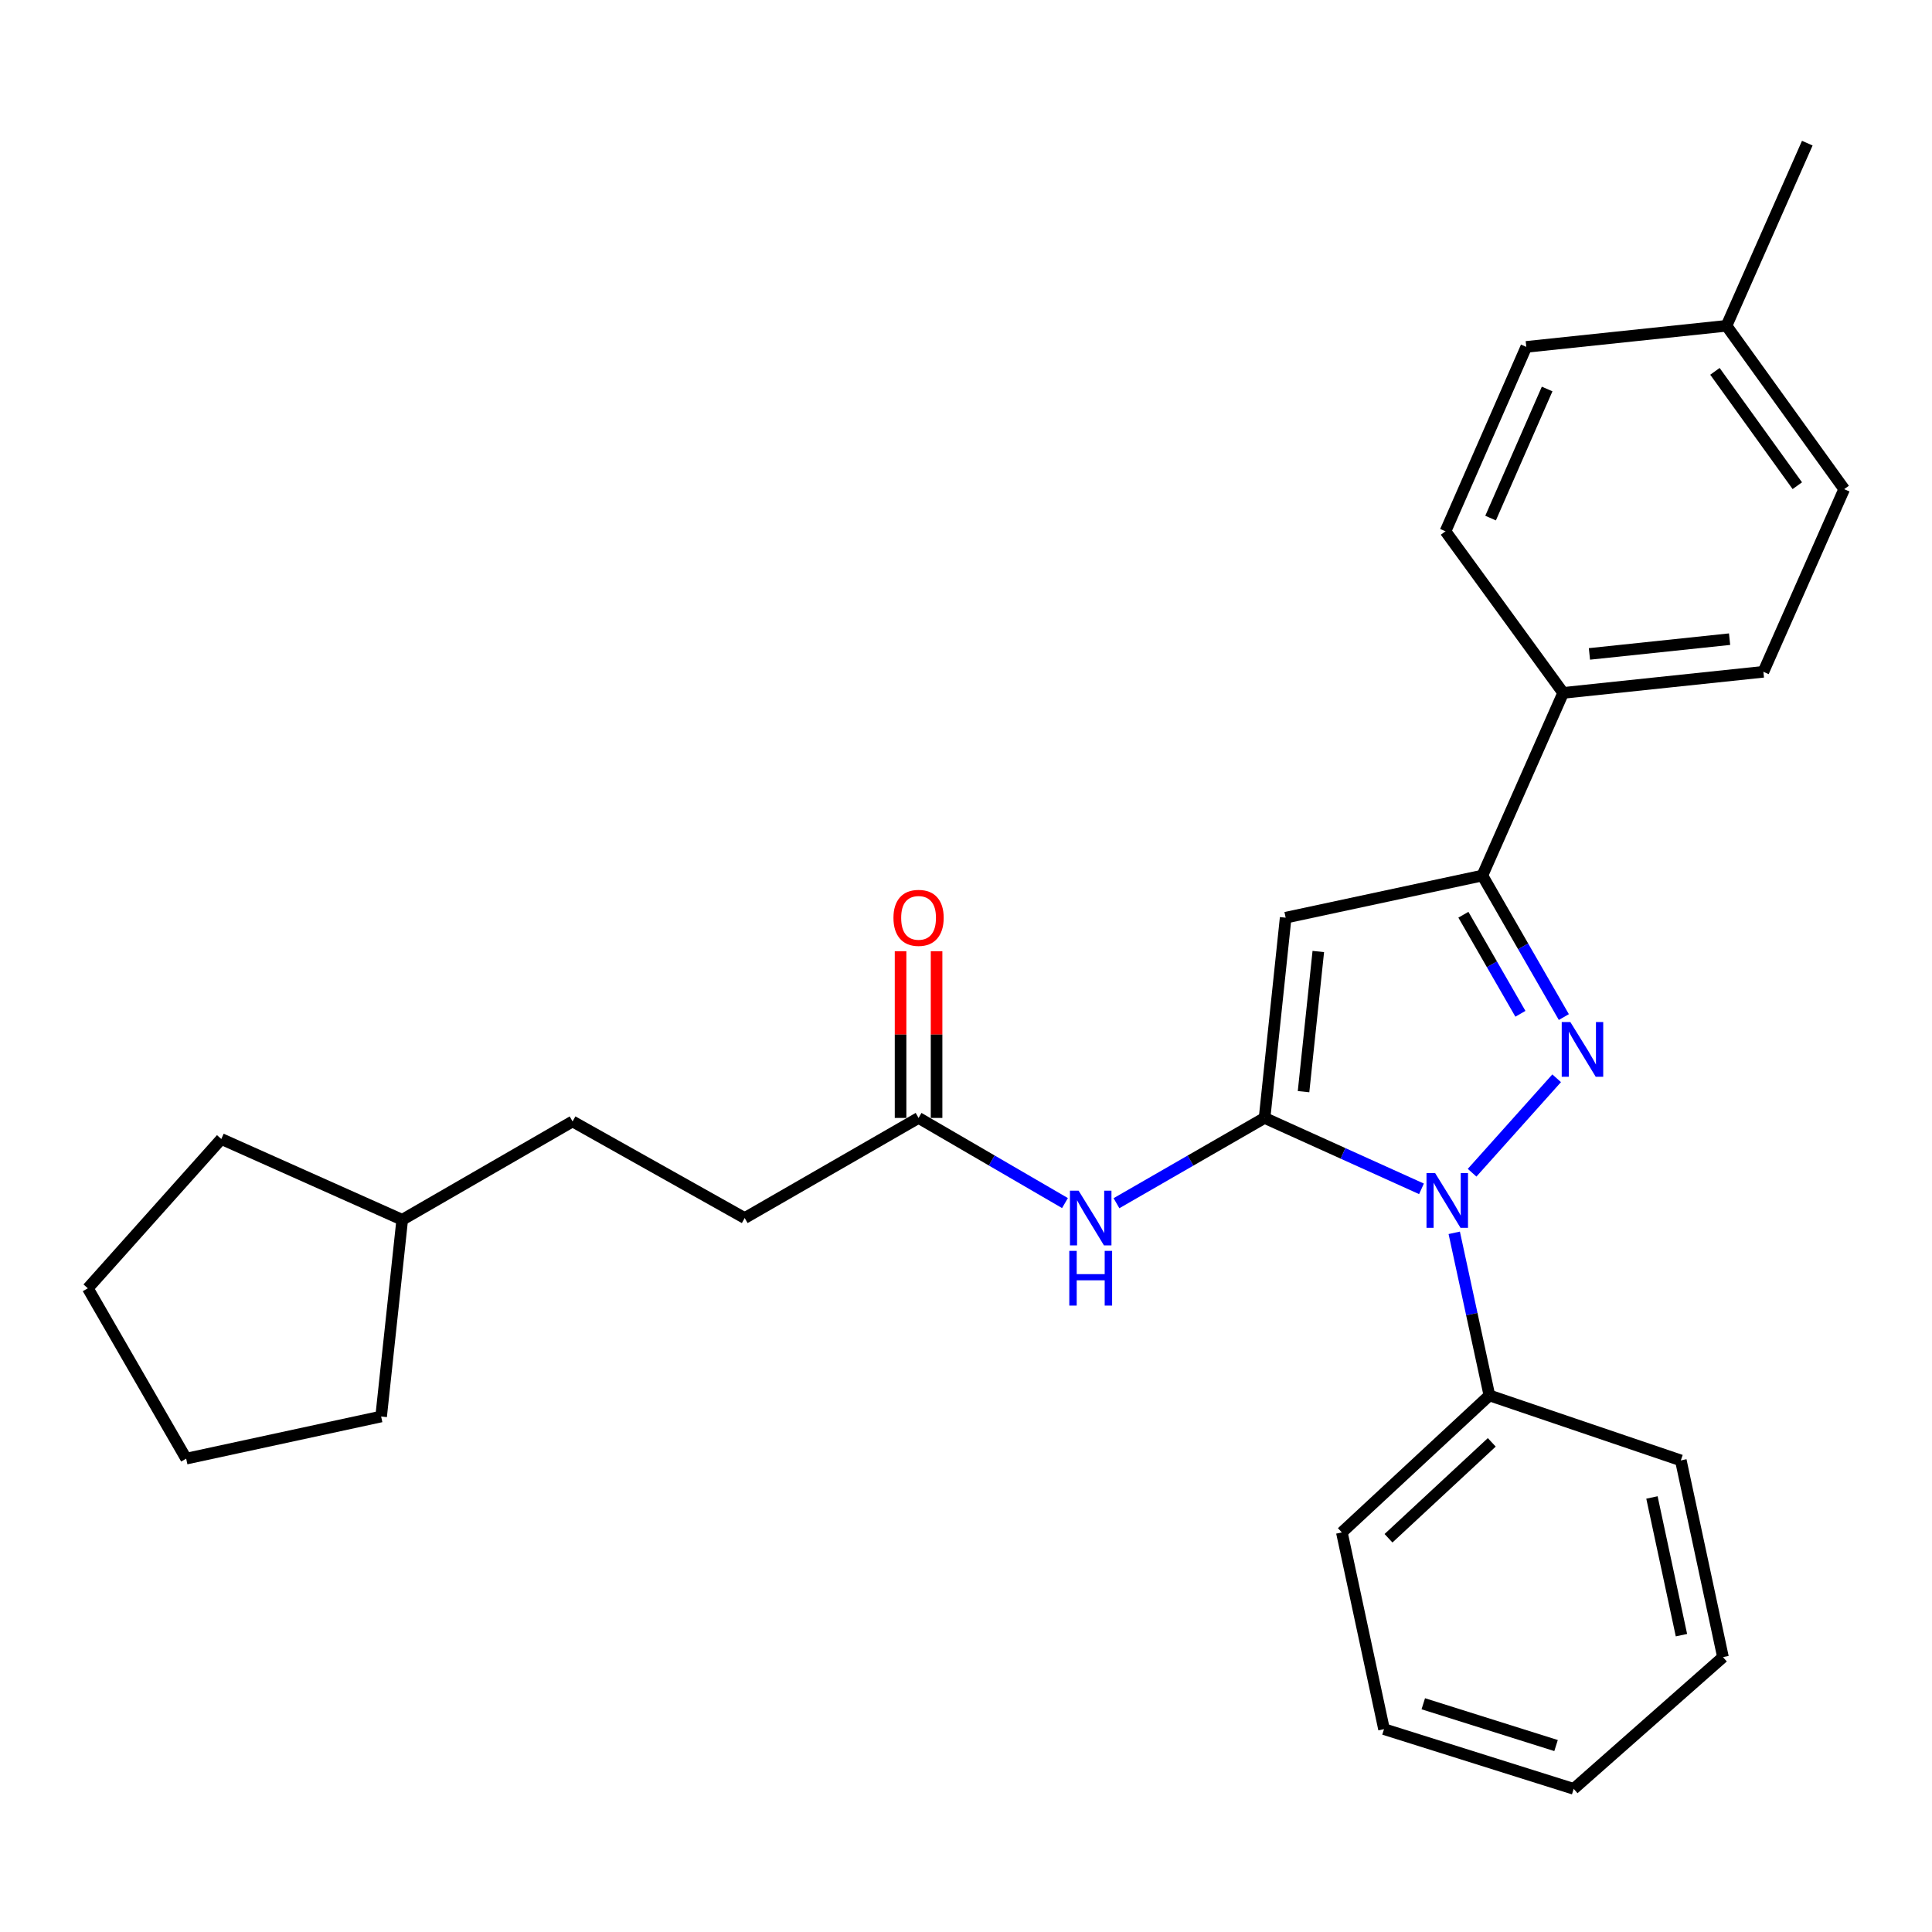 <?xml version='1.0' encoding='iso-8859-1'?>
<svg version='1.1' baseProfile='full'
              xmlns='http://www.w3.org/2000/svg'
                      xmlns:rdkit='http://www.rdkit.org/xml'
                      xmlns:xlink='http://www.w3.org/1999/xlink'
                  xml:space='preserve'
width='1000px' height='1000px' viewBox='0 0 1000 1000'>
<!-- END OF HEADER -->
<rect style='opacity:1.0;fill:#FFFFFF;stroke:none' width='1000' height='1000' x='0' y='0'> </rect>
<path class='bond-0' d='M 466.132,492.346 L 466.132,535.492' style='fill:none;fill-rule:evenodd;stroke:#FF0000;stroke-width:6px;stroke-linecap:butt;stroke-linejoin:miter;stroke-opacity:1' />
<path class='bond-0' d='M 466.132,535.492 L 466.132,578.638' style='fill:none;fill-rule:evenodd;stroke:#000000;stroke-width:6px;stroke-linecap:butt;stroke-linejoin:miter;stroke-opacity:1' />
<path class='bond-0' d='M 484.769,492.346 L 484.769,535.492' style='fill:none;fill-rule:evenodd;stroke:#FF0000;stroke-width:6px;stroke-linecap:butt;stroke-linejoin:miter;stroke-opacity:1' />
<path class='bond-0' d='M 484.769,535.492 L 484.769,578.638' style='fill:none;fill-rule:evenodd;stroke:#000000;stroke-width:6px;stroke-linecap:butt;stroke-linejoin:miter;stroke-opacity:1' />
<path class='bond-1' d='M 475.451,578.638 L 513.34,600.675' style='fill:none;fill-rule:evenodd;stroke:#000000;stroke-width:6px;stroke-linecap:butt;stroke-linejoin:miter;stroke-opacity:1' />
<path class='bond-1' d='M 513.34,600.675 L 551.229,622.713' style='fill:none;fill-rule:evenodd;stroke:#0000FF;stroke-width:6px;stroke-linecap:butt;stroke-linejoin:miter;stroke-opacity:1' />
<path class='bond-2' d='M 475.451,578.638 L 385.455,630.459' style='fill:none;fill-rule:evenodd;stroke:#000000;stroke-width:6px;stroke-linecap:butt;stroke-linejoin:miter;stroke-opacity:1' />
<path class='bond-3' d='M 577.882,622.78 L 616.212,600.709' style='fill:none;fill-rule:evenodd;stroke:#0000FF;stroke-width:6px;stroke-linecap:butt;stroke-linejoin:miter;stroke-opacity:1' />
<path class='bond-3' d='M 616.212,600.709 L 654.542,578.638' style='fill:none;fill-rule:evenodd;stroke:#000000;stroke-width:6px;stroke-linecap:butt;stroke-linejoin:miter;stroke-opacity:1' />
<path class='bond-4' d='M 809.44,526.43 L 788.358,489.805' style='fill:none;fill-rule:evenodd;stroke:#0000FF;stroke-width:6px;stroke-linecap:butt;stroke-linejoin:miter;stroke-opacity:1' />
<path class='bond-4' d='M 788.358,489.805 L 767.275,453.18' style='fill:none;fill-rule:evenodd;stroke:#000000;stroke-width:6px;stroke-linecap:butt;stroke-linejoin:miter;stroke-opacity:1' />
<path class='bond-4' d='M 786.963,524.74 L 772.205,499.102' style='fill:none;fill-rule:evenodd;stroke:#0000FF;stroke-width:6px;stroke-linecap:butt;stroke-linejoin:miter;stroke-opacity:1' />
<path class='bond-4' d='M 772.205,499.102 L 757.448,473.465' style='fill:none;fill-rule:evenodd;stroke:#000000;stroke-width:6px;stroke-linecap:butt;stroke-linejoin:miter;stroke-opacity:1' />
<path class='bond-5' d='M 805.722,558.113 L 761.956,607.001' style='fill:none;fill-rule:evenodd;stroke:#0000FF;stroke-width:6px;stroke-linecap:butt;stroke-linejoin:miter;stroke-opacity:1' />
<path class='bond-6' d='M 208.186,631.36 L 296.36,580.45' style='fill:none;fill-rule:evenodd;stroke:#000000;stroke-width:6px;stroke-linecap:butt;stroke-linejoin:miter;stroke-opacity:1' />
<path class='bond-7' d='M 208.186,631.36 L 114.546,589.54' style='fill:none;fill-rule:evenodd;stroke:#000000;stroke-width:6px;stroke-linecap:butt;stroke-linejoin:miter;stroke-opacity:1' />
<path class='bond-8' d='M 208.186,631.36 L 197.273,733.18' style='fill:none;fill-rule:evenodd;stroke:#000000;stroke-width:6px;stroke-linecap:butt;stroke-linejoin:miter;stroke-opacity:1' />
<path class='bond-9' d='M 296.36,580.45 L 385.455,630.459' style='fill:none;fill-rule:evenodd;stroke:#000000;stroke-width:6px;stroke-linecap:butt;stroke-linejoin:miter;stroke-opacity:1' />
<path class='bond-10' d='M 114.546,589.54 L 45.455,666.822' style='fill:none;fill-rule:evenodd;stroke:#000000;stroke-width:6px;stroke-linecap:butt;stroke-linejoin:miter;stroke-opacity:1' />
<path class='bond-11' d='M 197.273,733.18 L 96.365,754.995' style='fill:none;fill-rule:evenodd;stroke:#000000;stroke-width:6px;stroke-linecap:butt;stroke-linejoin:miter;stroke-opacity:1' />
<path class='bond-12' d='M 45.455,666.822 L 96.365,754.995' style='fill:none;fill-rule:evenodd;stroke:#000000;stroke-width:6px;stroke-linecap:butt;stroke-linejoin:miter;stroke-opacity:1' />
<path class='bond-13' d='M 767.275,453.18 L 665.455,474.995' style='fill:none;fill-rule:evenodd;stroke:#000000;stroke-width:6px;stroke-linecap:butt;stroke-linejoin:miter;stroke-opacity:1' />
<path class='bond-14' d='M 767.275,453.18 L 809.094,358.639' style='fill:none;fill-rule:evenodd;stroke:#000000;stroke-width:6px;stroke-linecap:butt;stroke-linejoin:miter;stroke-opacity:1' />
<path class='bond-15' d='M 665.455,474.995 L 654.542,578.638' style='fill:none;fill-rule:evenodd;stroke:#000000;stroke-width:6px;stroke-linecap:butt;stroke-linejoin:miter;stroke-opacity:1' />
<path class='bond-15' d='M 682.352,492.493 L 674.713,565.043' style='fill:none;fill-rule:evenodd;stroke:#000000;stroke-width:6px;stroke-linecap:butt;stroke-linejoin:miter;stroke-opacity:1' />
<path class='bond-16' d='M 654.542,578.638 L 695.151,596.99' style='fill:none;fill-rule:evenodd;stroke:#000000;stroke-width:6px;stroke-linecap:butt;stroke-linejoin:miter;stroke-opacity:1' />
<path class='bond-16' d='M 695.151,596.99 L 735.76,615.342' style='fill:none;fill-rule:evenodd;stroke:#0000FF;stroke-width:6px;stroke-linecap:butt;stroke-linejoin:miter;stroke-opacity:1' />
<path class='bond-17' d='M 752.713,638.109 L 761.811,680.188' style='fill:none;fill-rule:evenodd;stroke:#0000FF;stroke-width:6px;stroke-linecap:butt;stroke-linejoin:miter;stroke-opacity:1' />
<path class='bond-17' d='M 761.811,680.188 L 770.909,722.267' style='fill:none;fill-rule:evenodd;stroke:#000000;stroke-width:6px;stroke-linecap:butt;stroke-linejoin:miter;stroke-opacity:1' />
<path class='bond-18' d='M 809.094,358.639 L 912.726,347.726' style='fill:none;fill-rule:evenodd;stroke:#000000;stroke-width:6px;stroke-linecap:butt;stroke-linejoin:miter;stroke-opacity:1' />
<path class='bond-18' d='M 822.687,338.467 L 895.23,330.828' style='fill:none;fill-rule:evenodd;stroke:#000000;stroke-width:6px;stroke-linecap:butt;stroke-linejoin:miter;stroke-opacity:1' />
<path class='bond-19' d='M 809.094,358.639 L 748.182,275' style='fill:none;fill-rule:evenodd;stroke:#000000;stroke-width:6px;stroke-linecap:butt;stroke-linejoin:miter;stroke-opacity:1' />
<path class='bond-20' d='M 770.909,722.267 L 694.549,793.18' style='fill:none;fill-rule:evenodd;stroke:#000000;stroke-width:6px;stroke-linecap:butt;stroke-linejoin:miter;stroke-opacity:1' />
<path class='bond-20' d='M 772.137,746.56 L 718.686,796.2' style='fill:none;fill-rule:evenodd;stroke:#000000;stroke-width:6px;stroke-linecap:butt;stroke-linejoin:miter;stroke-opacity:1' />
<path class='bond-21' d='M 770.909,722.267 L 869.996,755.906' style='fill:none;fill-rule:evenodd;stroke:#000000;stroke-width:6px;stroke-linecap:butt;stroke-linejoin:miter;stroke-opacity:1' />
<path class='bond-22' d='M 694.549,793.18 L 716.365,895' style='fill:none;fill-rule:evenodd;stroke:#000000;stroke-width:6px;stroke-linecap:butt;stroke-linejoin:miter;stroke-opacity:1' />
<path class='bond-23' d='M 716.365,895 L 814.54,925.907' style='fill:none;fill-rule:evenodd;stroke:#000000;stroke-width:6px;stroke-linecap:butt;stroke-linejoin:miter;stroke-opacity:1' />
<path class='bond-23' d='M 736.688,881.859 L 805.41,903.494' style='fill:none;fill-rule:evenodd;stroke:#000000;stroke-width:6px;stroke-linecap:butt;stroke-linejoin:miter;stroke-opacity:1' />
<path class='bond-24' d='M 814.54,925.907 L 891.811,857.726' style='fill:none;fill-rule:evenodd;stroke:#000000;stroke-width:6px;stroke-linecap:butt;stroke-linejoin:miter;stroke-opacity:1' />
<path class='bond-25' d='M 891.811,857.726 L 869.996,755.906' style='fill:none;fill-rule:evenodd;stroke:#000000;stroke-width:6px;stroke-linecap:butt;stroke-linejoin:miter;stroke-opacity:1' />
<path class='bond-25' d='M 870.316,846.358 L 855.045,775.084' style='fill:none;fill-rule:evenodd;stroke:#000000;stroke-width:6px;stroke-linecap:butt;stroke-linejoin:miter;stroke-opacity:1' />
<path class='bond-26' d='M 912.726,347.726 L 954.545,253.184' style='fill:none;fill-rule:evenodd;stroke:#000000;stroke-width:6px;stroke-linecap:butt;stroke-linejoin:miter;stroke-opacity:1' />
<path class='bond-27' d='M 954.545,253.184 L 893.634,168.635' style='fill:none;fill-rule:evenodd;stroke:#000000;stroke-width:6px;stroke-linecap:butt;stroke-linejoin:miter;stroke-opacity:1' />
<path class='bond-27' d='M 930.287,251.396 L 887.649,192.211' style='fill:none;fill-rule:evenodd;stroke:#000000;stroke-width:6px;stroke-linecap:butt;stroke-linejoin:miter;stroke-opacity:1' />
<path class='bond-28' d='M 893.634,168.635 L 790.002,179.548' style='fill:none;fill-rule:evenodd;stroke:#000000;stroke-width:6px;stroke-linecap:butt;stroke-linejoin:miter;stroke-opacity:1' />
<path class='bond-29' d='M 893.634,168.635 L 935.453,74.093' style='fill:none;fill-rule:evenodd;stroke:#000000;stroke-width:6px;stroke-linecap:butt;stroke-linejoin:miter;stroke-opacity:1' />
<path class='bond-30' d='M 790.002,179.548 L 748.182,275' style='fill:none;fill-rule:evenodd;stroke:#000000;stroke-width:6px;stroke-linecap:butt;stroke-linejoin:miter;stroke-opacity:1' />
<path class='bond-30' d='M 800.799,201.344 L 771.526,268.161' style='fill:none;fill-rule:evenodd;stroke:#000000;stroke-width:6px;stroke-linecap:butt;stroke-linejoin:miter;stroke-opacity:1' />
<path  class='atom-0' d='M 462.451 475.075
Q 462.451 468.275, 465.811 464.475
Q 469.171 460.675, 475.451 460.675
Q 481.731 460.675, 485.091 464.475
Q 488.451 468.275, 488.451 475.075
Q 488.451 481.955, 485.051 485.875
Q 481.651 489.755, 475.451 489.755
Q 469.211 489.755, 465.811 485.875
Q 462.451 481.995, 462.451 475.075
M 475.451 486.555
Q 479.771 486.555, 482.091 483.675
Q 484.451 480.755, 484.451 475.075
Q 484.451 469.515, 482.091 466.715
Q 479.771 463.875, 475.451 463.875
Q 471.131 463.875, 468.771 466.675
Q 466.451 469.475, 466.451 475.075
Q 466.451 480.795, 468.771 483.675
Q 471.131 486.555, 475.451 486.555
' fill='#FF0000'/>
<path  class='atom-2' d='M 558.286 616.299
L 567.566 631.299
Q 568.486 632.779, 569.966 635.459
Q 571.446 638.139, 571.526 638.299
L 571.526 616.299
L 575.286 616.299
L 575.286 644.619
L 571.406 644.619
L 561.446 628.219
Q 560.286 626.299, 559.046 624.099
Q 557.846 621.899, 557.486 621.219
L 557.486 644.619
L 553.806 644.619
L 553.806 616.299
L 558.286 616.299
' fill='#0000FF'/>
<path  class='atom-2' d='M 553.466 647.451
L 557.306 647.451
L 557.306 659.491
L 571.786 659.491
L 571.786 647.451
L 575.626 647.451
L 575.626 675.771
L 571.786 675.771
L 571.786 662.691
L 557.306 662.691
L 557.306 675.771
L 553.466 675.771
L 553.466 647.451
' fill='#0000FF'/>
<path  class='atom-3' d='M 812.826 529.026
L 822.106 544.026
Q 823.026 545.506, 824.506 548.186
Q 825.986 550.866, 826.066 551.026
L 826.066 529.026
L 829.826 529.026
L 829.826 557.346
L 825.946 557.346
L 815.986 540.946
Q 814.826 539.026, 813.586 536.826
Q 812.386 534.626, 812.026 533.946
L 812.026 557.346
L 808.346 557.346
L 808.346 529.026
L 812.826 529.026
' fill='#0000FF'/>
<path  class='atom-14' d='M 742.834 607.208
L 752.114 622.208
Q 753.034 623.688, 754.514 626.368
Q 755.994 629.048, 756.074 629.208
L 756.074 607.208
L 759.834 607.208
L 759.834 635.528
L 755.954 635.528
L 745.994 619.128
Q 744.834 617.208, 743.594 615.008
Q 742.394 612.808, 742.034 612.128
L 742.034 635.528
L 738.354 635.528
L 738.354 607.208
L 742.834 607.208
' fill='#0000FF'/>
</svg>
